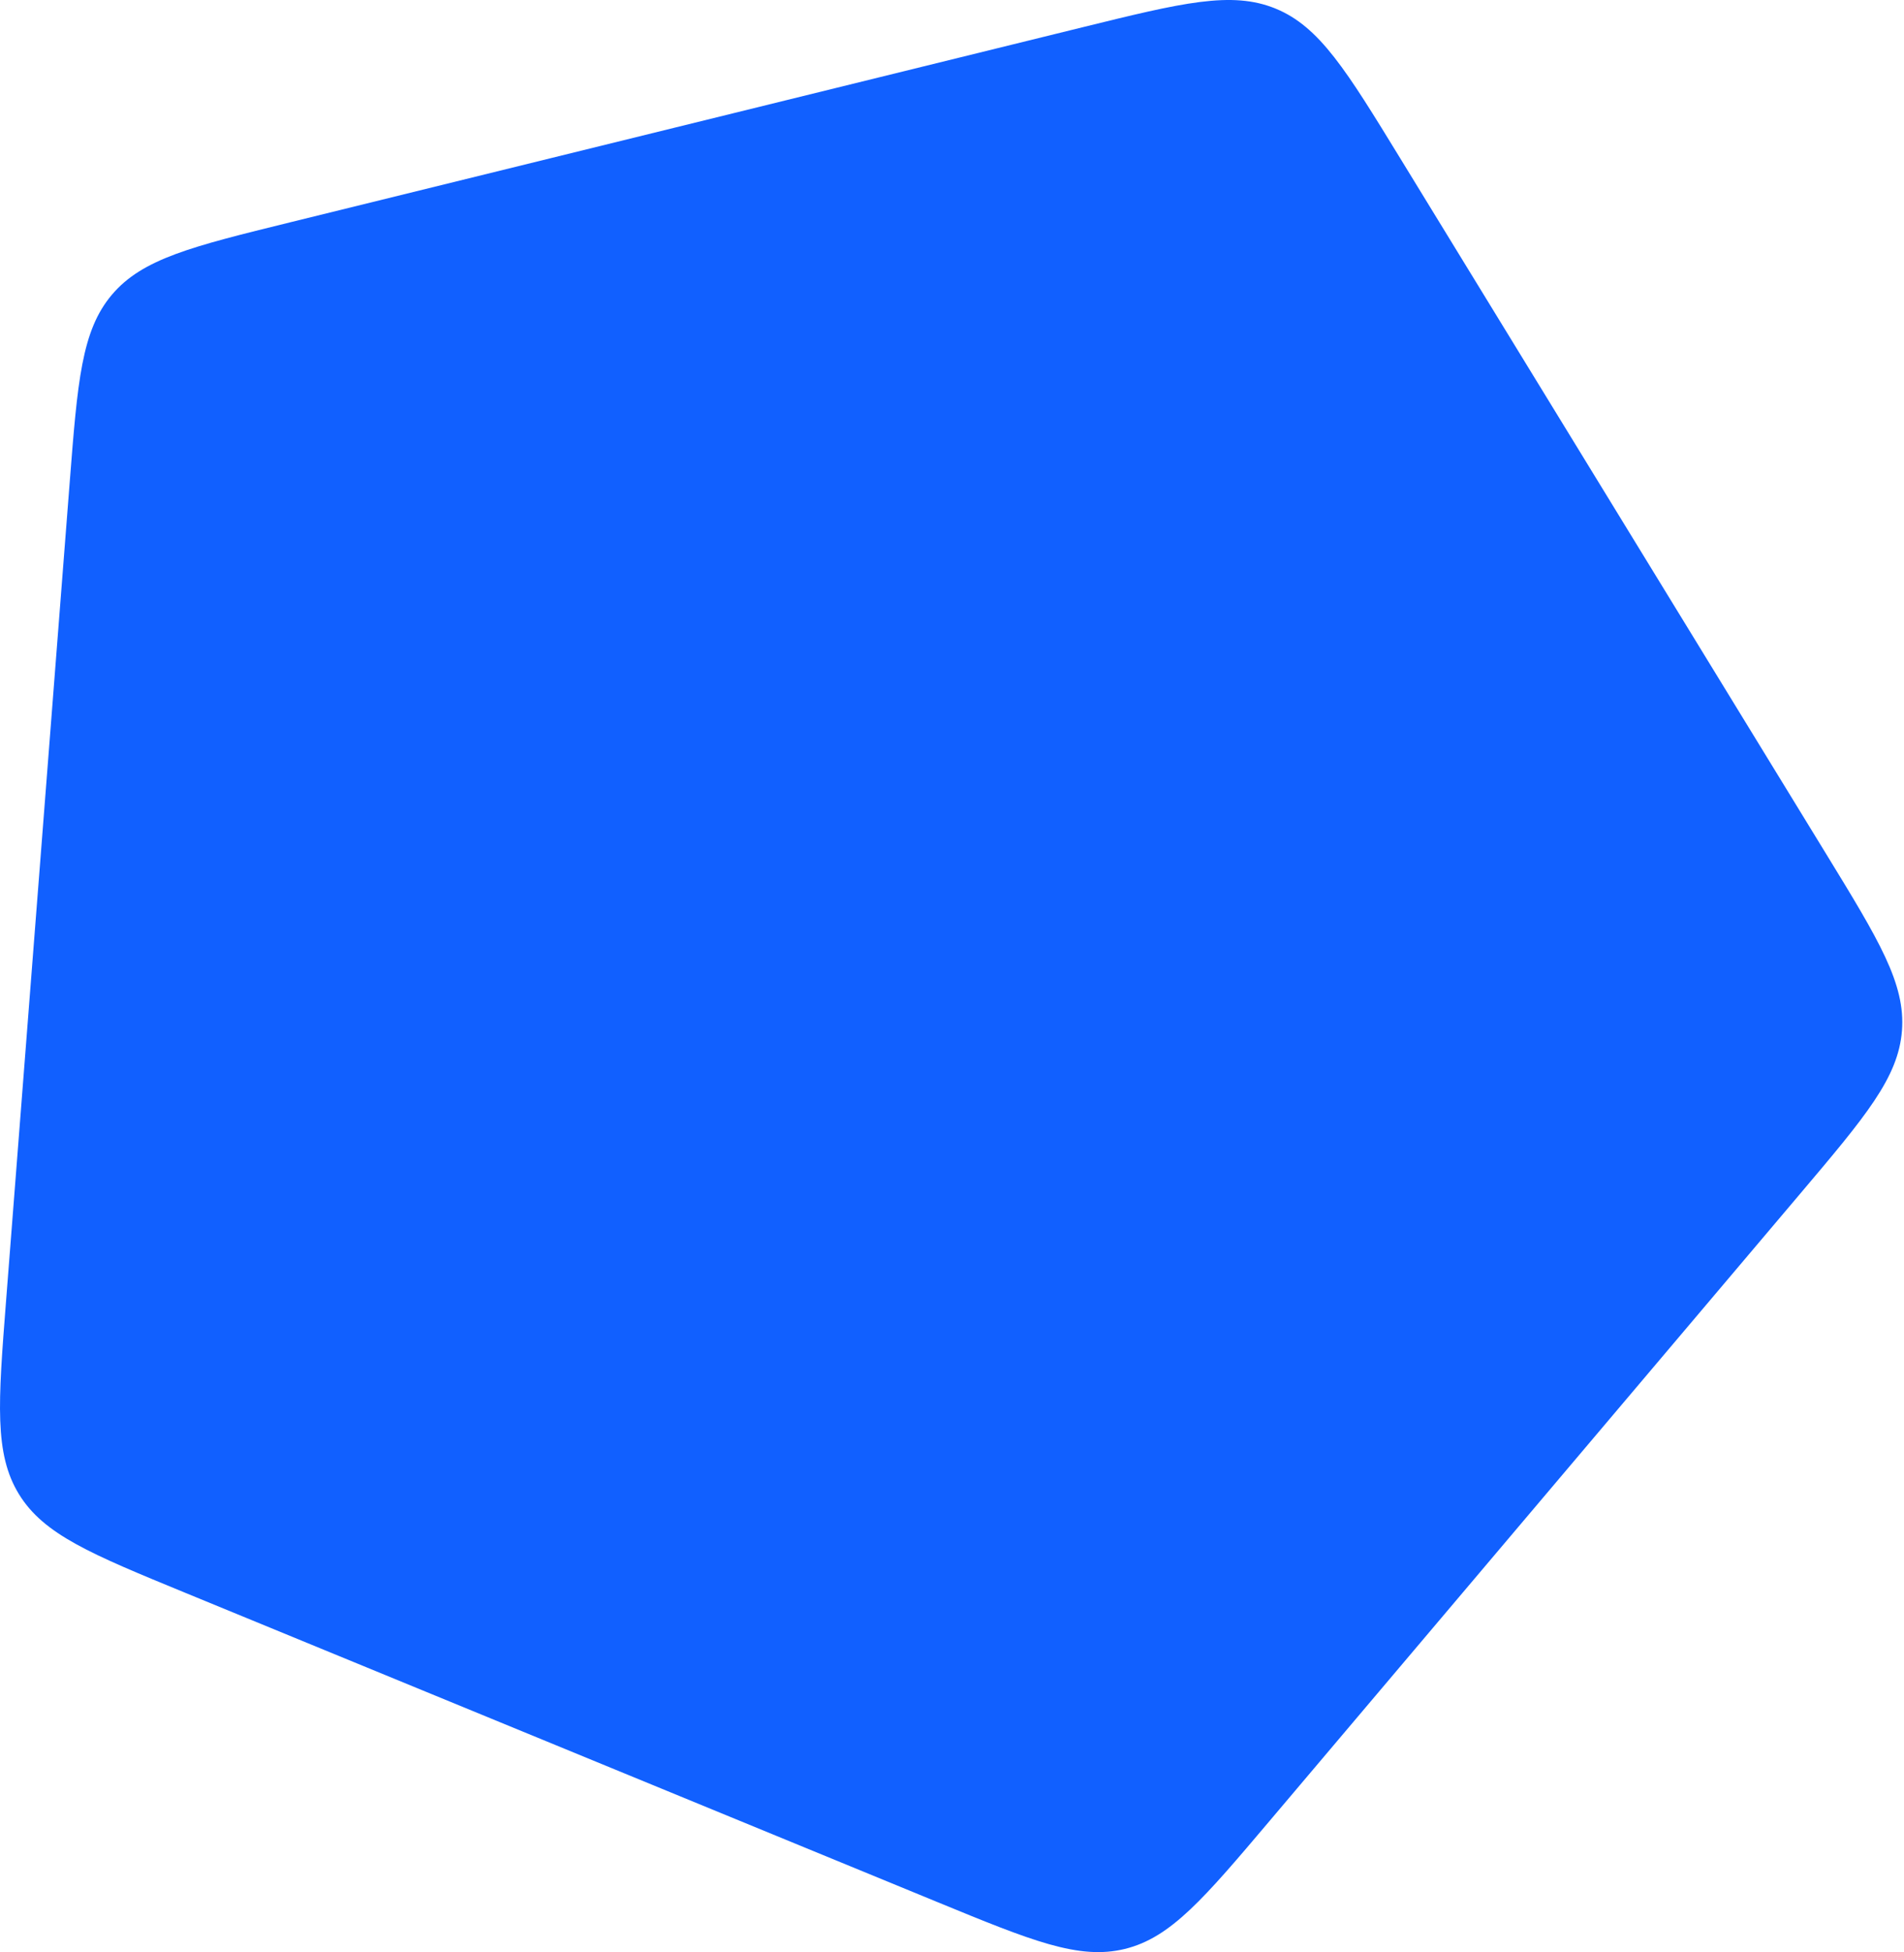 <?xml version="1.0" encoding="UTF-8"?> <svg xmlns="http://www.w3.org/2000/svg" width="523" height="536" viewBox="0 0 523 536" fill="none"> <path d="M297.246 7.514C324.634 0.775 338.327 -2.595 350.41 2.372C362.492 7.338 369.858 19.363 384.59 43.415L501.56 234.38C516.138 258.181 523.427 270.082 522.44 282.99C521.452 295.898 512.437 306.551 494.406 327.856L348.824 499.882C330.676 521.326 321.602 532.048 308.955 535.133C296.308 538.218 283.316 532.878 257.334 522.198L51.017 437.397C25.034 426.717 12.042 421.377 5.22 410.29C-1.602 399.203 -0.513 385.199 1.666 357.191L19.14 132.509C21.305 104.683 22.387 90.769 30.762 80.897C39.137 71.026 52.689 67.691 79.791 61.022L297.246 7.514Z" fill="#1160FF"></path> </svg> 